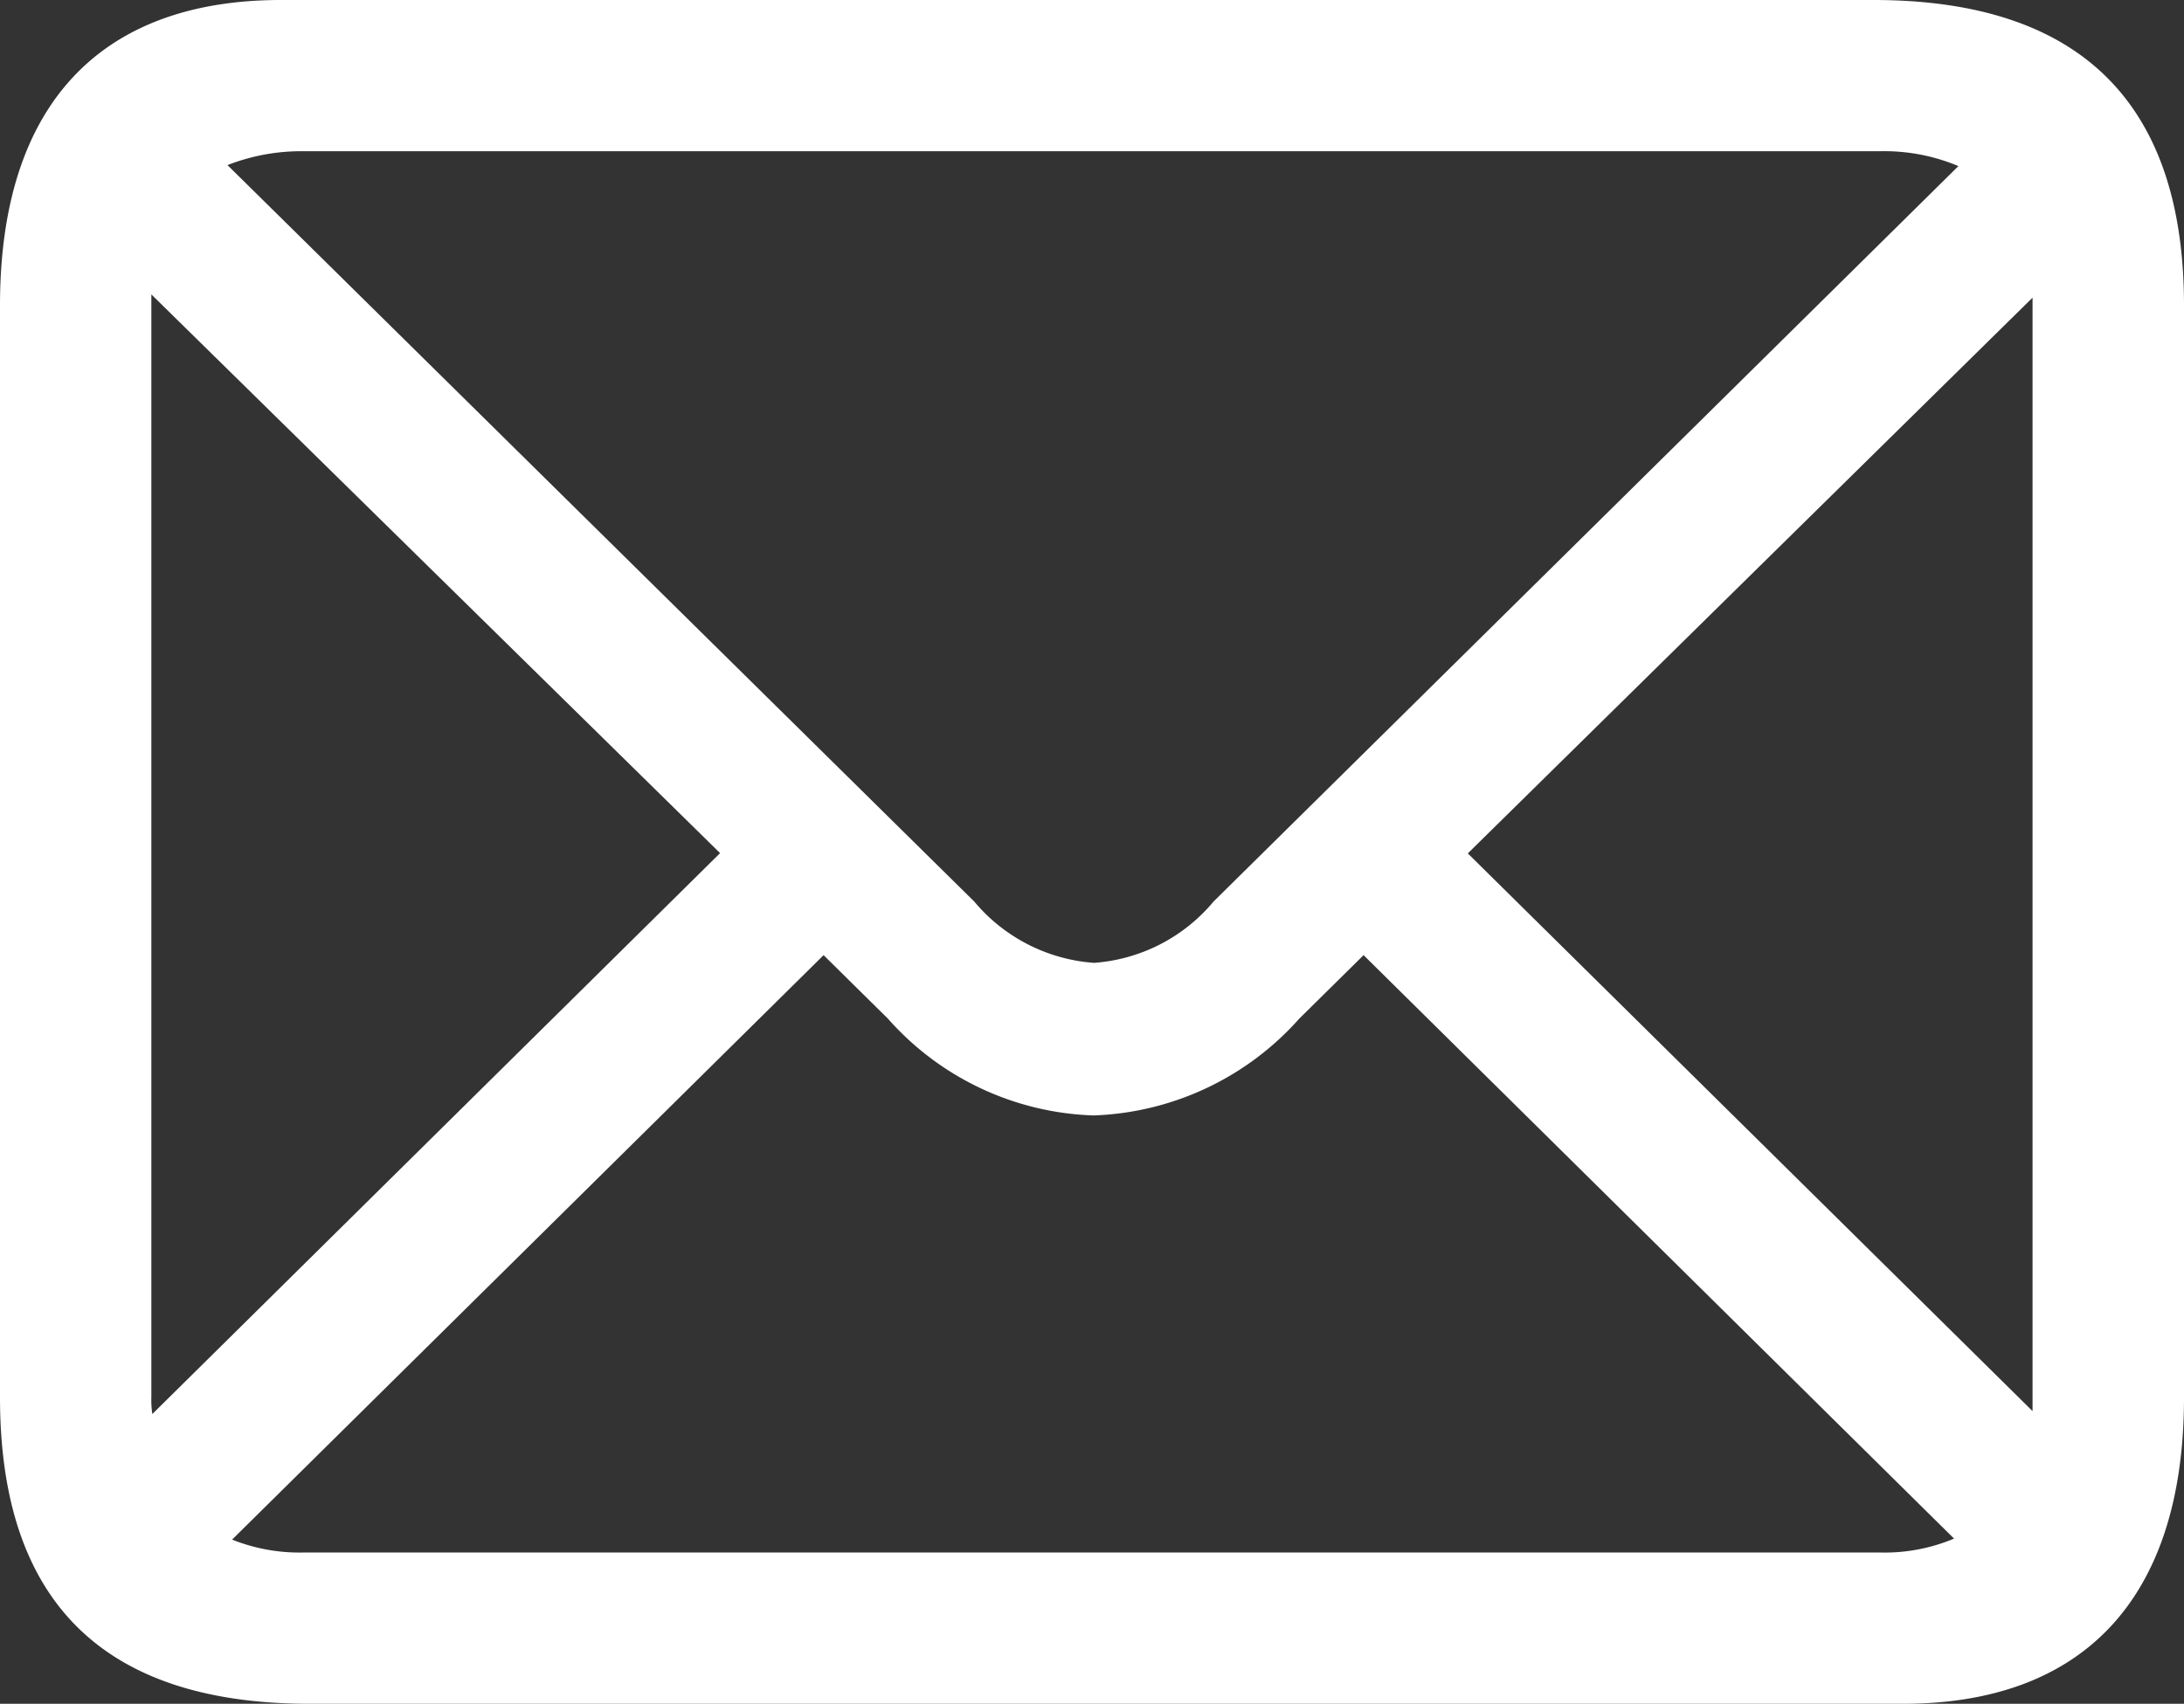 <svg xmlns="http://www.w3.org/2000/svg" viewBox="0 0 24.097 18.803">
  <rect x="0" y="0" width="24.097" height="18.803" fill="#333333" stroke="none"/>
  <path id="Path_53178" data-name="Path 53178" d="M5.917,3.354h17.57c1.964,0,3.1-1.135,3.1-3.383V-12.077c0-2.237-1.146-3.372-3.427-3.372H5.59c-1.964,0-3.1,1.124-3.1,3.372V-.029Q2.49,3.359,5.917,3.354ZM13.239-5.5,5-13.627a2.237,2.237,0,0,1,.851-.153H23.225a2.113,2.113,0,0,1,.873.164L15.88-5.5a1.892,1.892,0,0,1-1.32.677A1.9,1.9,0,0,1,13.239-5.5ZM4.16-.029V-12.2l6.275,6.166L4.171.156A1,1,0,0,1,4.16-.029ZM24.916-12.066V.124L18.685-6.031l6.231-6.133ZM5.851,1.684a2,2,0,0,1-.8-.142l6.526-6.45.709.7a3.164,3.164,0,0,0,2.27,1.069,3.183,3.183,0,0,0,2.27-1.069l.709-.7L24.05,1.531a1.975,1.975,0,0,1-.829.153Z" transform="translate(-2.49 15.449)" fill="#fff"/>
</svg>
